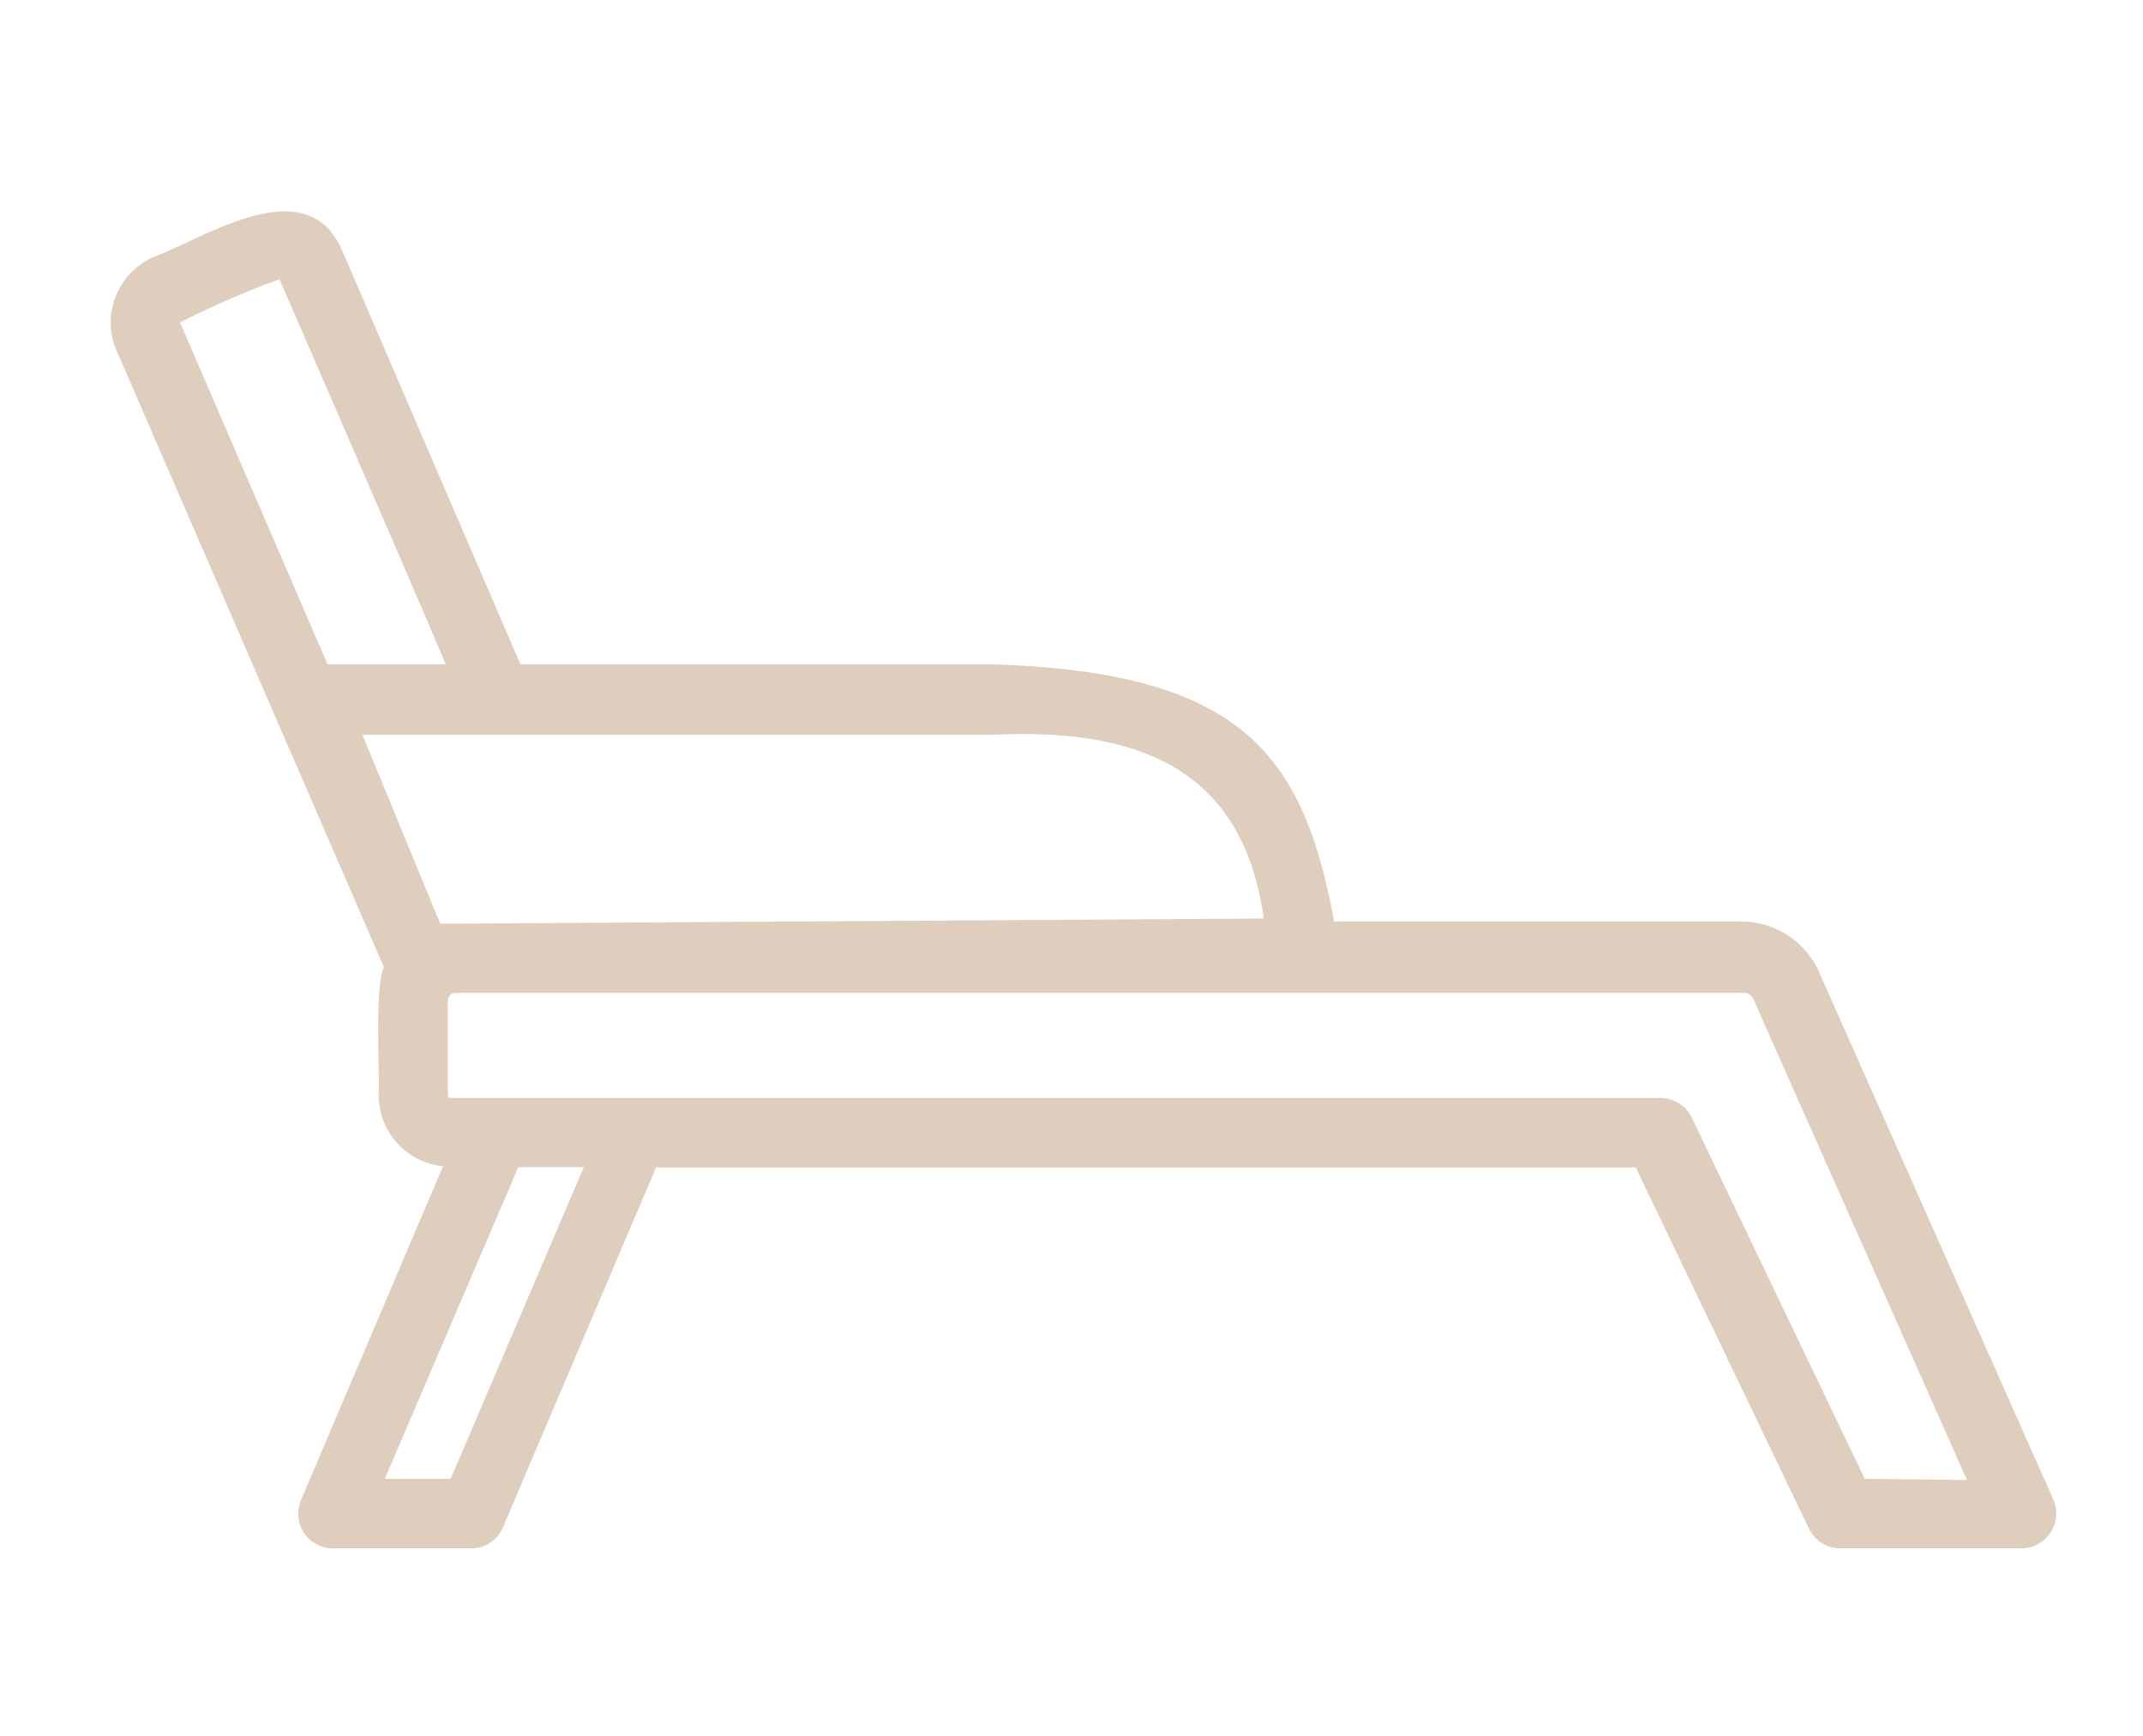 <svg xmlns="http://www.w3.org/2000/svg" viewBox="0 0 70 56.7"><defs><style>.cls-1{fill:#dfcebd;}</style></defs><g id="Layer_2" data-name="Layer 2"><path class="cls-1" d="M67.05,48.93,59.42,31.75A2.78,2.78,0,0,0,57,30.1H43.58c-1-5.34-2.88-8.14-11.12-8.4H17L11.15,8.12c-1.16-2.52-4.29-.45-6,.22a2.34,2.34,0,0,0-1.39,3l8.78,20.25c-.31.63-.13,3.46-.17,4.17a2.33,2.33,0,0,0,2.1,2.33L9.83,49a1.13,1.13,0,0,0,1,1.57h4.6a1.11,1.11,0,0,0,1-.69l5-11.75h32l5.66,11.8a1.13,1.13,0,0,0,1,.64H66A1.14,1.14,0,0,0,67.05,48.93ZM10.7,21.7,5.88,10.53A30.09,30.09,0,0,1,9.13,9.12C9.64,10.3,14,20.34,14.56,21.7ZM32.45,24c5-.24,8.17,1.29,8.83,6l-26.9.17L11.84,24m2.88,24.3H12.57l4.36-10.18h2.14Zm46.19,0-5.65-11.8a1.14,1.14,0,0,0-1-.64H14.72a.09.09,0,0,1-.09-.09v-1h0c0-.46,0-1.63,0-2.09a.25.25,0,0,1,.25-.25H57c.05,0,.22,0,.35.38l6.9,15.53Z"/></g></svg>